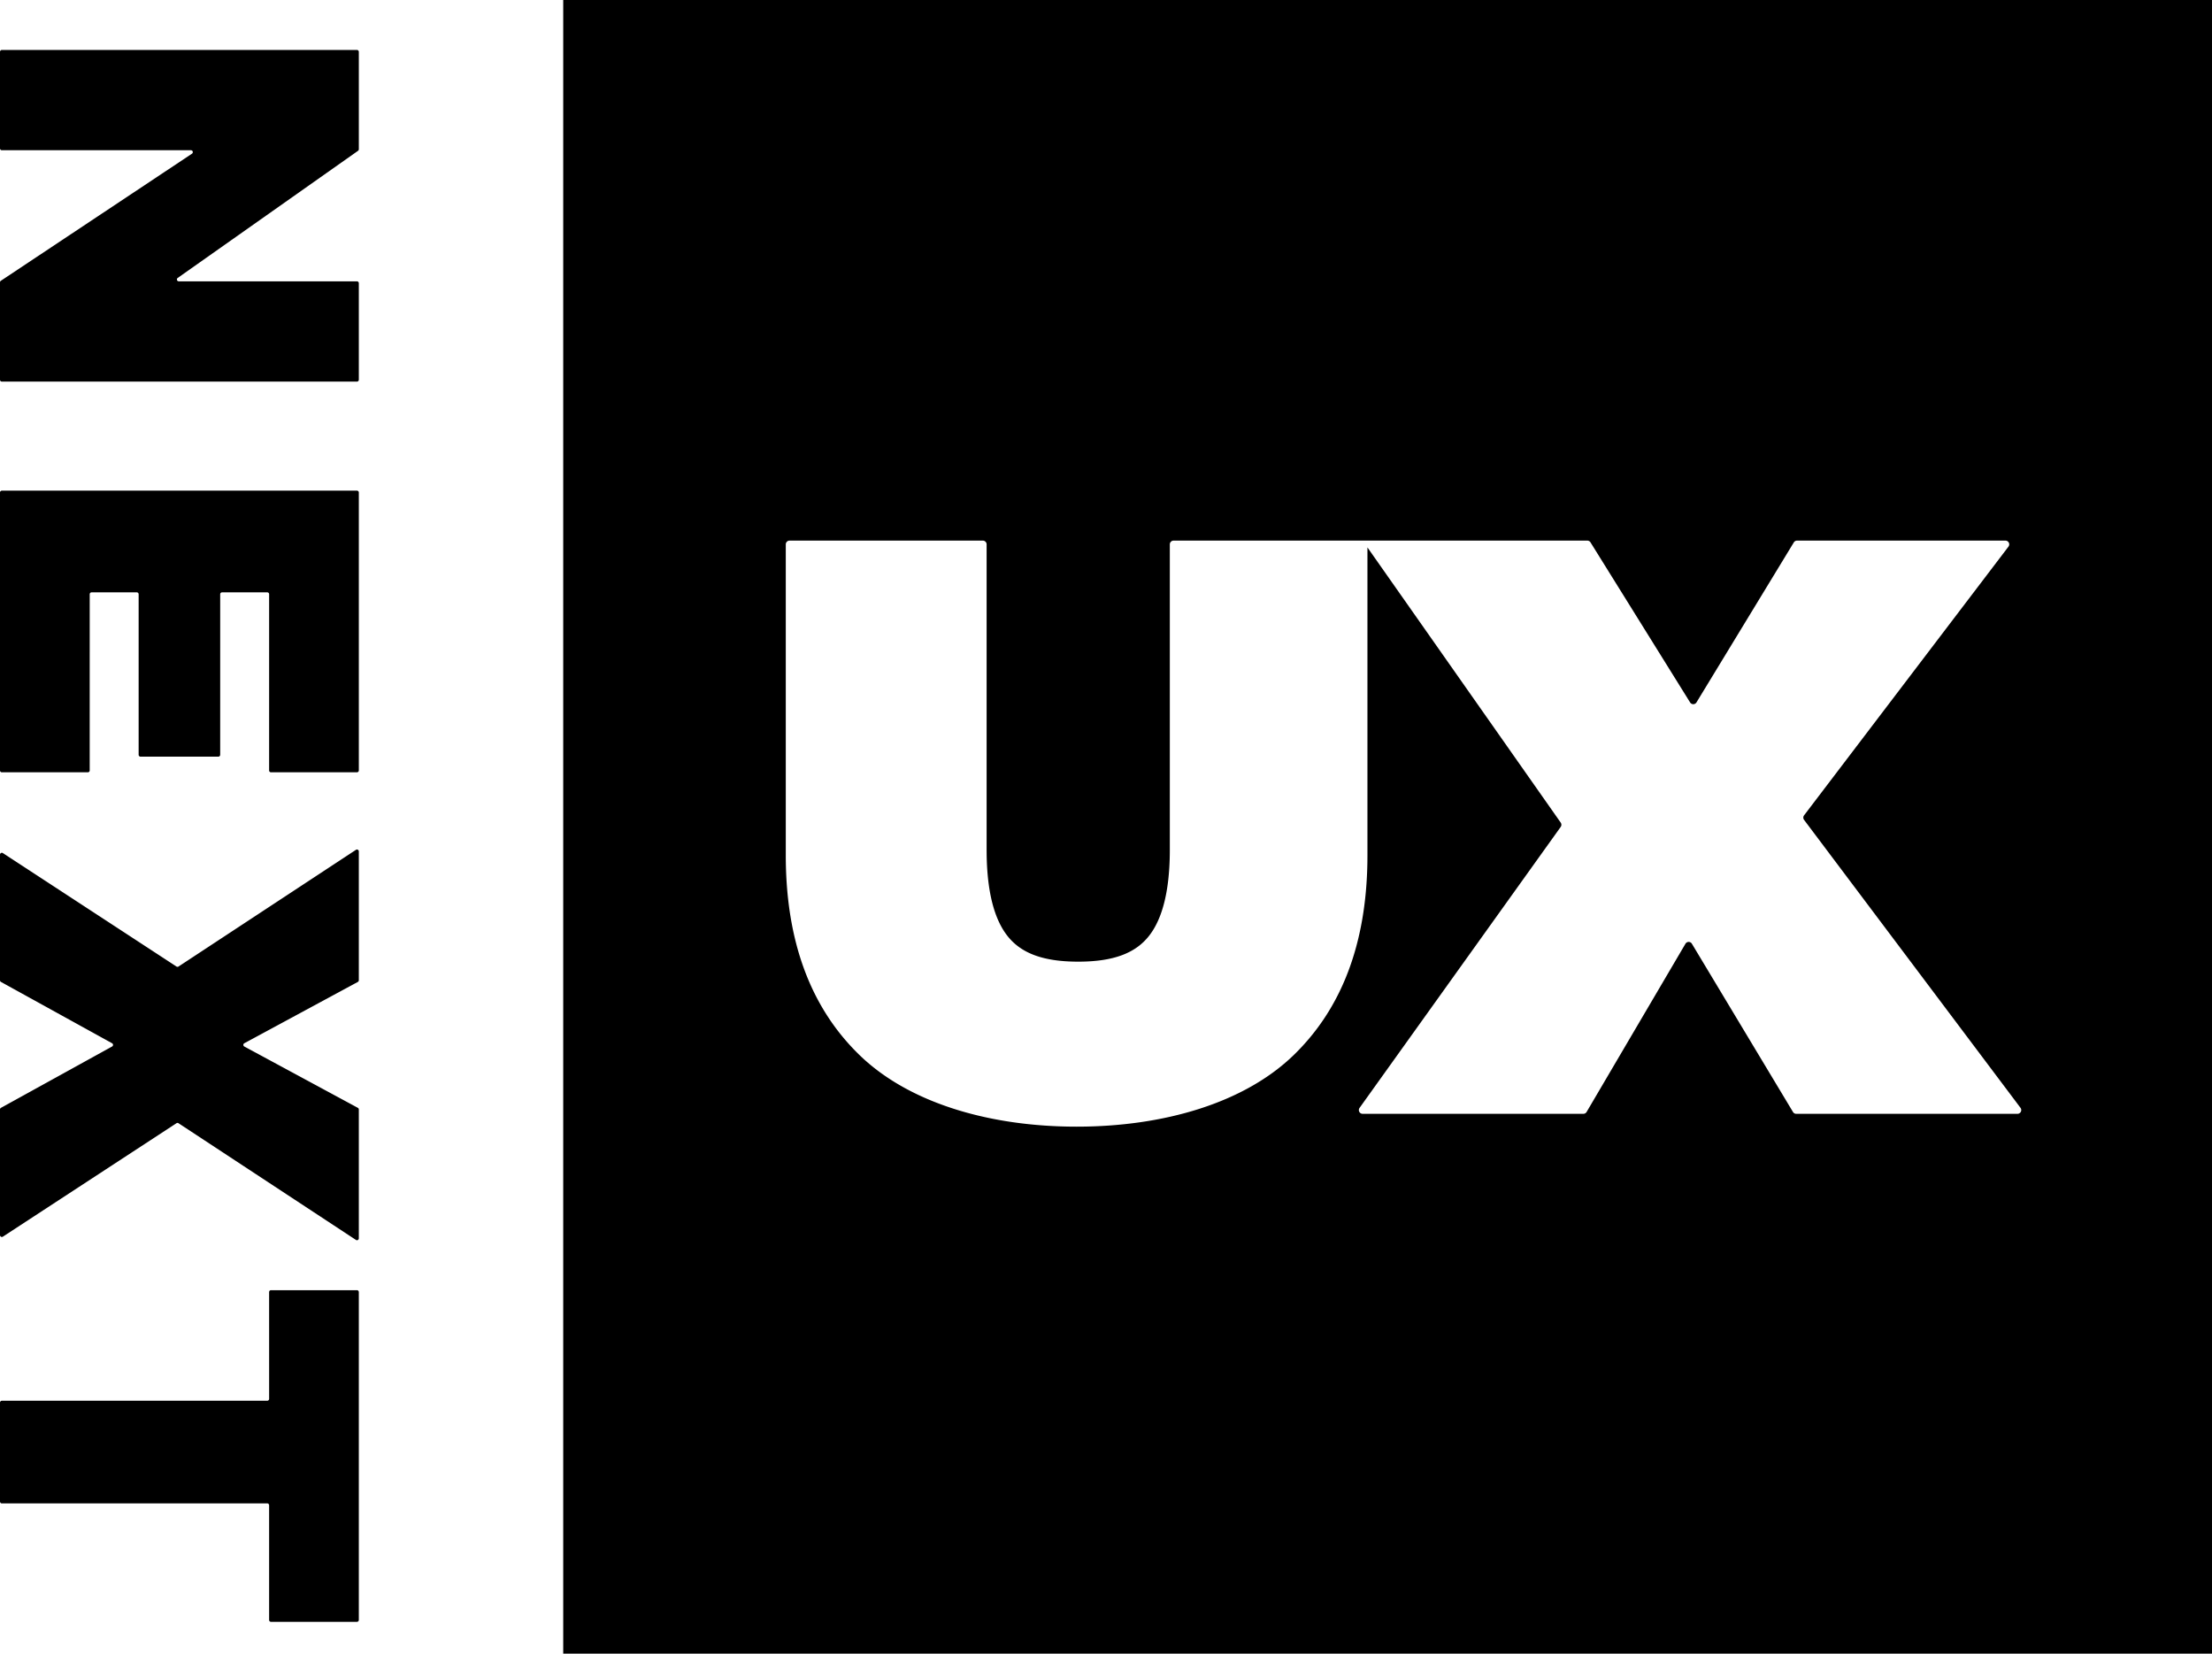 <svg xmlns="http://www.w3.org/2000/svg" width="487" height="364" viewBox="0 0 487 364"><g id="Page-1" fill="none" fill-rule="evenodd" stroke="none" stroke-width="1"><g id="Artboard" fill="#000" fill-rule="nonzero" transform="translate(-58 -120)"><path id="nextUX-logo-Copy" d="M545 120v364H182V120h363zM136.59 404c.226 0 .41.185.41.414v72.172a.412.412 0 0 1-.41.414h-18.93a.412.412 0 0 1-.41-.414v-25.244a.412.412 0 0 0-.41-.413H58.41a.412.412 0 0 1-.41-.414v-21.768c0-.228.184-.414.41-.414h58.431c.21 0 .384-.16.408-.365l.003-.048-.002-23.506c0-.212.158-.387.363-.411l.048-.003h18.928zm.343-96.814a.412.412 0 0 1 .067.225v28.369c0 .15-.083.29-.216.362l-24.993 13.496a.412.412 0 0 0 0 .724l24.993 13.496a.412.412 0 0 1 .216.362v28.369a.41.41 0 0 1-.636.344L97.3 367.247a.41.41 0 0 0-.45-.001l-38.215 24.97a.41.41 0 0 1-.635-.344v-27.654a.41.41 0 0 1 .212-.36l24.463-13.498a.412.412 0 0 0 0-.72l-24.463-13.498a.411.411 0 0 1-.212-.36v-27.654a.41.41 0 0 1 .635-.344l38.215 24.97a.41.41 0 0 0 .45 0l39.064-25.687a.41.41 0 0 1 .569.119zM274.39 239h-42.565a.825.825 0 0 0-.825.826v68.44c0 18.811 5.416 33.509 16.268 44.01C258.111 362.768 275.784 368 295.03 368c19.246 0 36.92-5.232 47.762-15.724 10.594-10.251 16.007-24.501 16.259-42.673l.009-1.336V240.5l42.547 60.57c.202.287.2.671-.004.956l-44.277 61.841a.826.826 0 0 0 .67 1.307H406.6a.825.825 0 0 0 .711-.407l21.761-37.023a.824.824 0 0 1 1.418-.007l22.259 37.037c.15.248.417.4.707.4h48.72a.825.825 0 0 0 .66-1.322l-47.648-63.381a.827.827 0 0 1 .003-.997l44.997-59.149a.826.826 0 0 0-.657-1.326h-45.895a.825.825 0 0 0-.704.396l-21.43 35.216a.824.824 0 0 1-1.404.007l-21.928-35.23a.825.825 0 0 0-.7-.389h-91.094a.825.825 0 0 0-.825.826v67.205c0 8.798-1.55 15.12-4.573 18.97-2.975 3.791-7.797 5.683-15.594 5.683-7.798 0-12.62-1.892-15.595-5.683-2.896-3.69-4.441-9.65-4.565-17.883l-.008-1.087v-67.205a.825.825 0 0 0-.825-.826zm-137.8-11c.226 0 .41.185.41.413v61.174a.412.412 0 0 1-.41.413h-18.93a.411.411 0 0 1-.407-.365l-.003-.048.002-38.785a.412.412 0 0 0-.363-.41l-.048-.003h-9.951a.412.412 0 0 0-.411.413l-.002 35.34a.412.412 0 0 1-.41.414H88.933a.412.412 0 0 1-.41-.413v-35.341a.412.412 0 0 0-.41-.413h-9.95a.412.412 0 0 0-.411.413l-.002 38.785a.412.412 0 0 1-.41.413H58.41a.412.412 0 0 1-.41-.413v-61.174c0-.228.184-.413.41-.413h78.18zm0-97c.226 0 .41.185.41.414v21.44a.415.415 0 0 1-.175.34l-39.699 27.984a.416.416 0 0 0-.101.576.41.41 0 0 0 .336.176h39.228c.227 0 .411.185.411.414v21.242a.412.412 0 0 1-.41.414H58.41a.412.412 0 0 1-.41-.414v-21.433c0-.14.07-.269.184-.345l42.087-27.98a.416.416 0 0 0-.226-.758H58.41a.412.412 0 0 1-.411-.414v-21.242c0-.229.184-.414.41-.414h78.18z"/></g></g></svg>